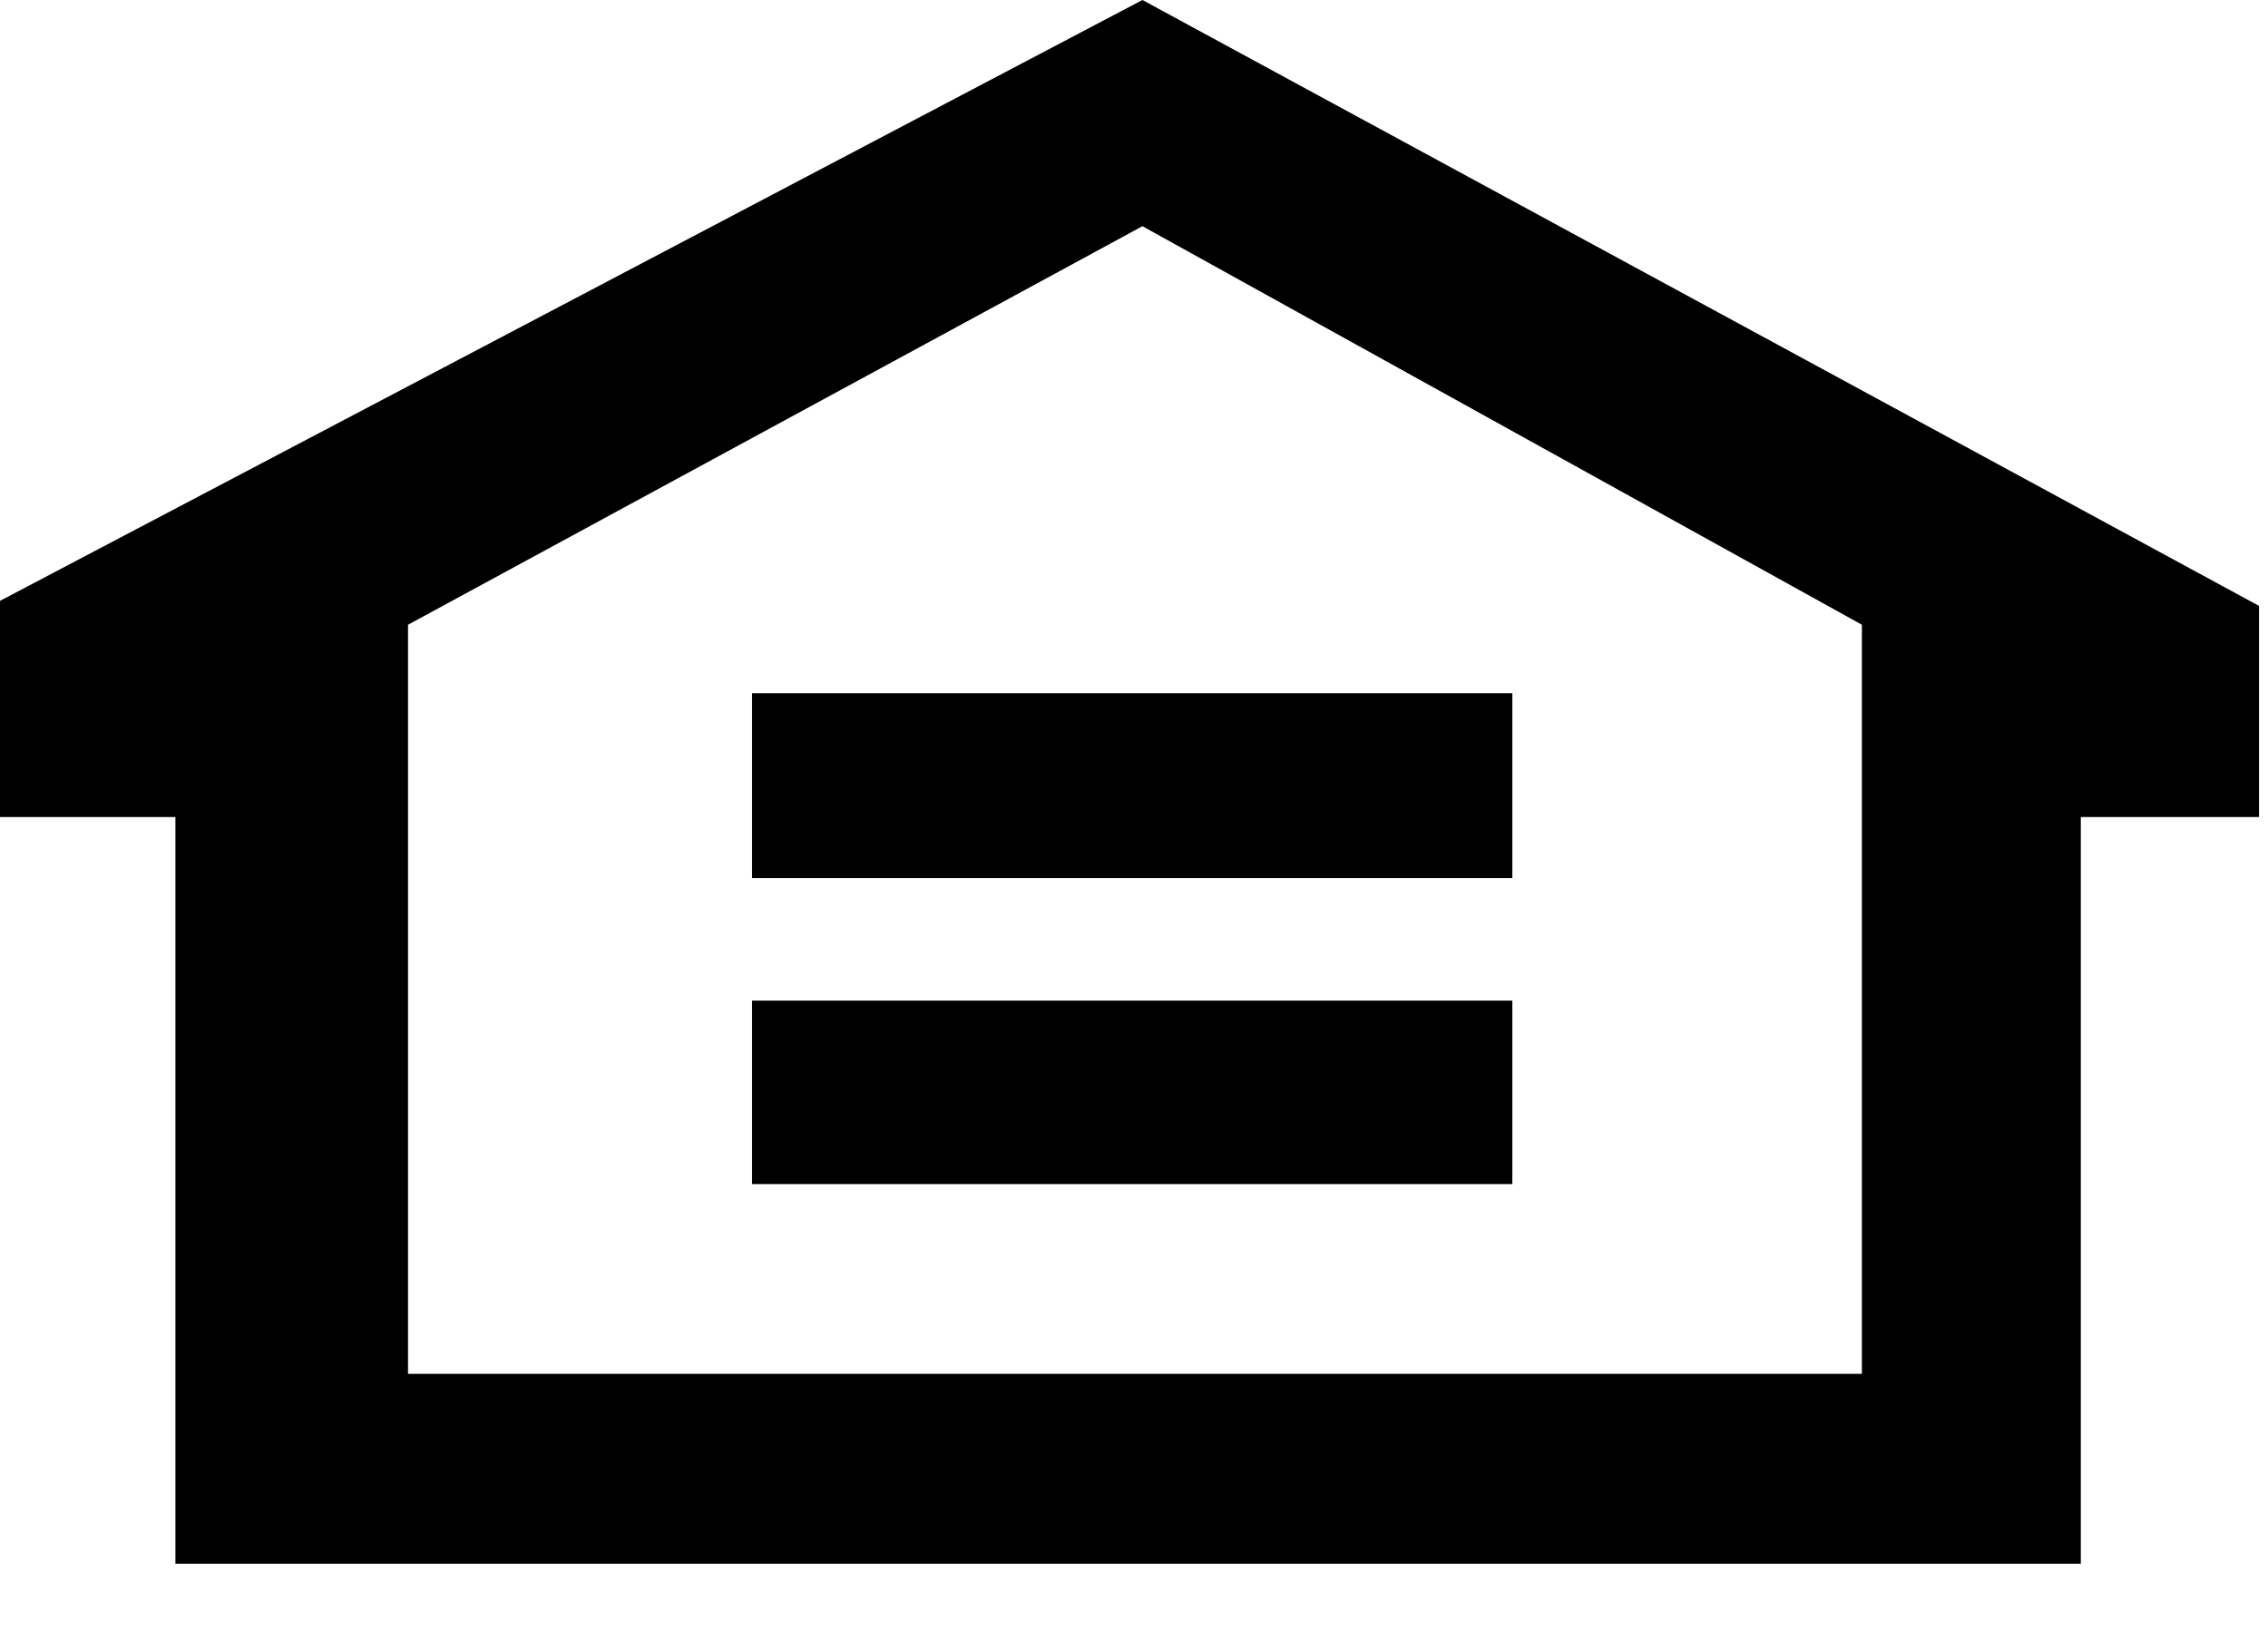 <svg width="32" height="23" viewBox="0 0 32 23" fill="none" xmlns="http://www.w3.org/2000/svg">
<path fill-rule="evenodd" clip-rule="evenodd" d="M16.119 0L0 8.479V11.529H2.475V22.066H29.359V11.529H31.873V8.55L16.119 0ZM5.757 8.816L16.119 3.192L26.27 8.816V19.387H5.757V8.816ZM10.611 12.391H21.338V9.783H10.611V12.391ZM10.611 16.709H21.338V14.12H10.611V16.709Z" fill="black"/>
</svg>
